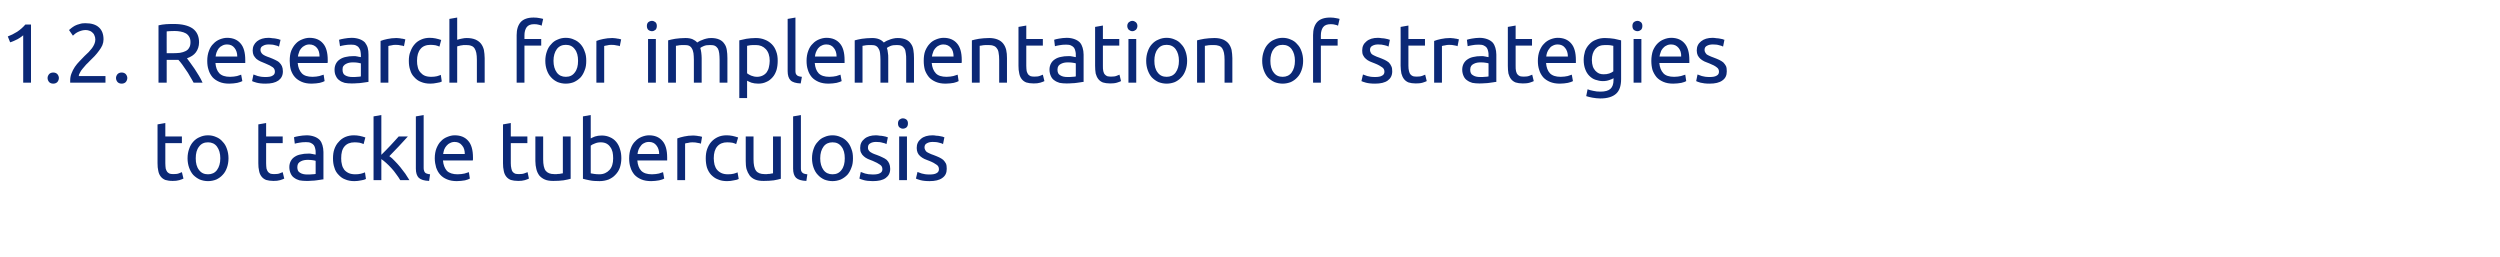 <?xml version="1.0" standalone="no"?><!DOCTYPE svg PUBLIC "-//W3C//DTD SVG 1.1//EN" "http://www.w3.org/Graphics/SVG/1.1/DTD/svg11.dtd"><svg xmlns="http://www.w3.org/2000/svg" version="1.1" width="1282.3px" height="132px" viewBox="0 -9 1282.3 132" style="top:-9px">  <desc>1 2 Research for implementation of strategies to tackle tuberculosis</desc>  <defs/>  <g id="Polygon60420">    <path d="M 84.8 61 L 93.3 61 L 93.3 64.4 L 84.8 64.4 C 84.8 64.4 84.79 74.68 84.8 74.7 C 84.8 75.8 84.9 76.7 85 77.5 C 85.2 78.2 85.5 78.8 85.8 79.2 C 86.2 79.6 86.6 79.9 87.1 80.1 C 87.6 80.2 88.2 80.3 88.9 80.3 C 90.1 80.3 91.1 80.2 91.8 79.9 C 92.5 79.6 93.1 79.4 93.3 79.3 C 93.3 79.3 94.1 82.6 94.1 82.6 C 93.7 82.8 93 83.1 92 83.4 C 91 83.7 89.9 83.8 88.6 83.8 C 87 83.8 85.8 83.6 84.8 83.3 C 83.8 82.9 83 82.3 82.4 81.5 C 81.8 80.7 81.4 79.8 81.2 78.7 C 80.9 77.5 80.8 76.2 80.8 74.7 C 80.79 74.72 80.8 54.8 80.8 54.8 L 84.8 54.1 L 84.8 61 Z M 117.2 72.2 C 117.2 74 116.9 75.6 116.4 77 C 115.9 78.4 115.2 79.7 114.2 80.7 C 113.3 81.7 112.2 82.5 110.9 83.1 C 109.6 83.6 108.2 83.9 106.7 83.9 C 105.2 83.9 103.8 83.6 102.5 83.1 C 101.2 82.5 100.1 81.7 99.1 80.7 C 98.2 79.7 97.5 78.4 97 77 C 96.5 75.6 96.2 74 96.2 72.2 C 96.2 70.4 96.5 68.8 97 67.4 C 97.5 65.9 98.2 64.7 99.1 63.7 C 100.1 62.6 101.2 61.8 102.5 61.3 C 103.8 60.7 105.2 60.4 106.7 60.4 C 108.2 60.4 109.6 60.7 110.9 61.3 C 112.2 61.8 113.3 62.6 114.2 63.7 C 115.2 64.7 115.9 65.9 116.4 67.4 C 116.9 68.8 117.2 70.4 117.2 72.2 Z M 113 72.2 C 113 69.7 112.4 67.7 111.3 66.2 C 110.2 64.7 108.6 64 106.7 64 C 104.7 64 103.2 64.7 102.1 66.2 C 100.9 67.7 100.4 69.7 100.4 72.2 C 100.4 74.7 100.9 76.7 102.1 78.2 C 103.2 79.7 104.7 80.4 106.7 80.4 C 108.6 80.4 110.2 79.7 111.3 78.2 C 112.4 76.7 113 74.7 113 72.2 Z M 136.5 61 L 145 61 L 145 64.4 L 136.5 64.4 C 136.5 64.4 136.49 74.68 136.5 74.7 C 136.5 75.8 136.6 76.7 136.7 77.5 C 136.9 78.2 137.2 78.8 137.5 79.2 C 137.9 79.6 138.3 79.9 138.8 80.1 C 139.3 80.2 139.9 80.3 140.6 80.3 C 141.8 80.3 142.8 80.2 143.5 79.9 C 144.3 79.6 144.8 79.4 145 79.3 C 145 79.3 145.8 82.6 145.8 82.6 C 145.4 82.8 144.7 83.1 143.7 83.4 C 142.7 83.7 141.6 83.8 140.3 83.8 C 138.8 83.8 137.5 83.6 136.5 83.3 C 135.5 82.9 134.7 82.3 134.1 81.5 C 133.5 80.7 133.1 79.8 132.9 78.7 C 132.6 77.5 132.5 76.2 132.5 74.7 C 132.49 74.72 132.5 54.8 132.5 54.8 L 136.5 54.1 L 136.5 61 Z M 157.6 80.5 C 158.6 80.5 159.4 80.5 160.1 80.4 C 160.9 80.4 161.5 80.3 161.9 80.2 C 161.9 80.2 161.9 73.5 161.9 73.5 C 161.7 73.4 161.2 73.3 160.6 73.2 C 159.9 73.1 159.1 73 158.2 73 C 157.6 73 157 73 156.3 73.1 C 155.6 73.2 155 73.4 154.4 73.7 C 153.9 73.9 153.4 74.3 153 74.8 C 152.7 75.3 152.5 75.9 152.5 76.7 C 152.5 78.1 152.9 79.1 153.9 79.6 C 154.8 80.2 156 80.5 157.6 80.5 Z M 157.3 60.4 C 158.9 60.4 160.2 60.7 161.3 61.1 C 162.4 61.5 163.3 62.1 164 62.8 C 164.7 63.6 165.1 64.5 165.4 65.5 C 165.7 66.6 165.9 67.7 165.9 69 C 165.9 69 165.9 83 165.9 83 C 165.5 83 165 83.1 164.4 83.2 C 163.8 83.3 163.1 83.4 162.3 83.5 C 161.6 83.6 160.7 83.7 159.8 83.7 C 158.9 83.8 158 83.8 157.1 83.8 C 155.9 83.8 154.7 83.7 153.6 83.5 C 152.6 83.2 151.7 82.8 150.9 82.2 C 150.1 81.7 149.5 80.9 149.1 80 C 148.7 79.1 148.4 78 148.4 76.7 C 148.4 75.5 148.7 74.4 149.2 73.5 C 149.7 72.6 150.4 71.9 151.2 71.4 C 152.1 70.8 153.1 70.4 154.3 70.2 C 155.4 69.9 156.6 69.8 157.9 69.8 C 158.3 69.8 158.7 69.8 159.1 69.8 C 159.5 69.9 159.9 69.9 160.3 70 C 160.7 70.1 161.1 70.2 161.3 70.2 C 161.6 70.3 161.8 70.3 161.9 70.3 C 161.9 70.3 161.9 69.2 161.9 69.2 C 161.9 68.6 161.9 67.9 161.7 67.3 C 161.6 66.6 161.3 66 161 65.5 C 160.6 65 160.1 64.6 159.4 64.3 C 158.8 64 157.9 63.9 156.9 63.9 C 155.6 63.9 154.4 64 153.5 64.2 C 152.5 64.4 151.7 64.5 151.2 64.7 C 151.2 64.7 150.8 61.4 150.8 61.4 C 151.3 61.2 152.1 61 153.3 60.8 C 154.6 60.6 155.9 60.4 157.3 60.4 Z M 181.7 83.9 C 179.9 83.9 178.4 83.6 177 83 C 175.6 82.5 174.5 81.6 173.6 80.6 C 172.6 79.6 171.9 78.4 171.5 76.9 C 171 75.5 170.8 74 170.8 72.2 C 170.8 70.5 171 68.9 171.5 67.5 C 172 66.1 172.7 64.8 173.7 63.8 C 174.6 62.7 175.7 61.9 177 61.3 C 178.4 60.7 179.9 60.4 181.5 60.4 C 182.5 60.4 183.5 60.5 184.5 60.7 C 185.5 60.9 186.5 61.2 187.4 61.5 C 187.4 61.5 186.5 64.9 186.5 64.9 C 185.9 64.6 185.2 64.4 184.4 64.2 C 183.6 64.1 182.8 64 181.9 64 C 179.6 64 177.9 64.7 176.7 66.1 C 175.5 67.5 175 69.5 175 72.2 C 175 73.4 175.1 74.5 175.4 75.5 C 175.6 76.5 176.1 77.4 176.6 78.1 C 177.2 78.8 178 79.4 178.9 79.8 C 179.8 80.2 180.9 80.4 182.3 80.4 C 183.3 80.4 184.3 80.3 185.1 80.1 C 186 79.9 186.7 79.6 187.2 79.4 C 187.2 79.4 187.7 82.8 187.7 82.8 C 187.5 82.9 187.2 83 186.7 83.2 C 186.3 83.3 185.8 83.4 185.3 83.5 C 184.7 83.6 184.1 83.7 183.5 83.8 C 182.9 83.8 182.3 83.9 181.7 83.9 Z M 199.7 71.1 C 200.6 71.7 201.5 72.5 202.4 73.5 C 203.4 74.5 204.3 75.5 205.3 76.7 C 206.2 77.8 207.1 79 207.9 80.1 C 208.7 81.3 209.4 82.4 210 83.4 C 210 83.4 205.3 83.4 205.3 83.4 C 204.7 82.4 204 81.3 203.2 80.3 C 202.5 79.2 201.6 78.2 200.8 77.3 C 199.9 76.3 199 75.4 198.1 74.6 C 197.3 73.8 196.4 73.2 195.6 72.6 C 195.61 72.62 195.6 83.4 195.6 83.4 L 191.6 83.4 L 191.6 50.7 L 195.6 50 C 195.6 50 195.61 70.38 195.6 70.4 C 196.3 69.7 197.1 68.9 197.9 68.1 C 198.7 67.3 199.5 66.4 200.3 65.6 C 201.1 64.7 201.9 63.9 202.6 63.1 C 203.3 62.3 204 61.6 204.5 61 C 204.5 61 209.2 61 209.2 61 C 208.5 61.7 207.8 62.5 207 63.4 C 206.2 64.2 205.4 65.1 204.6 66 C 203.8 66.8 202.9 67.7 202.1 68.6 C 201.2 69.5 200.4 70.3 199.7 71.1 Z M 220.1 83.8 C 217.6 83.7 215.9 83.2 214.8 82.2 C 213.8 81.2 213.3 79.6 213.3 77.5 C 213.29 77.52 213.3 50.7 213.3 50.7 L 217.3 50 C 217.3 50 217.29 76.87 217.3 76.9 C 217.3 77.5 217.3 78.1 217.5 78.5 C 217.6 78.9 217.8 79.3 218 79.5 C 218.3 79.8 218.6 80 219.1 80.1 C 219.5 80.2 220 80.4 220.6 80.4 C 220.6 80.4 220.1 83.8 220.1 83.8 Z M 223 72.2 C 223 70.3 223.3 68.5 223.9 67 C 224.5 65.6 225.2 64.3 226.2 63.4 C 227.1 62.4 228.2 61.7 229.5 61.2 C 230.7 60.7 232 60.4 233.2 60.4 C 236.3 60.4 238.6 61.4 240.2 63.3 C 241.8 65.1 242.6 68 242.6 71.8 C 242.6 72 242.6 72.2 242.6 72.5 C 242.6 72.8 242.6 73 242.5 73.3 C 242.5 73.3 227.2 73.3 227.2 73.3 C 227.4 75.6 228.1 77.3 229.2 78.6 C 230.4 79.8 232.3 80.4 234.7 80.4 C 236.1 80.4 237.3 80.2 238.3 80 C 239.3 79.7 240 79.5 240.5 79.3 C 240.5 79.3 241 82.6 241 82.6 C 240.5 82.9 239.7 83.2 238.5 83.5 C 237.2 83.7 235.9 83.9 234.3 83.9 C 232.4 83.9 230.7 83.6 229.3 83 C 227.8 82.4 226.7 81.6 225.8 80.6 C 224.8 79.5 224.2 78.3 223.7 76.9 C 223.3 75.5 223 73.9 223 72.2 Z M 238.4 70 C 238.4 68.2 238 66.7 237 65.6 C 236.1 64.4 234.8 63.8 233.2 63.8 C 232.3 63.8 231.5 64 230.8 64.4 C 230.1 64.7 229.5 65.2 229 65.8 C 228.5 66.4 228.1 67 227.8 67.8 C 227.6 68.5 227.4 69.3 227.3 70 C 227.3 70 238.4 70 238.4 70 Z M 262 61 L 270.5 61 L 270.5 64.4 L 262 64.4 C 262 64.4 262.01 74.68 262 74.7 C 262 75.8 262.1 76.7 262.3 77.5 C 262.4 78.2 262.7 78.8 263 79.2 C 263.4 79.6 263.8 79.9 264.3 80.1 C 264.8 80.2 265.4 80.3 266.1 80.3 C 267.3 80.3 268.3 80.2 269 79.9 C 269.8 79.6 270.3 79.4 270.6 79.3 C 270.6 79.3 271.3 82.6 271.3 82.6 C 270.9 82.8 270.2 83.1 269.2 83.4 C 268.2 83.7 267.1 83.8 265.8 83.8 C 264.3 83.8 263 83.6 262 83.3 C 261 82.9 260.2 82.3 259.6 81.5 C 259 80.7 258.6 79.8 258.4 78.7 C 258.1 77.5 258 76.2 258 74.7 C 258.01 74.72 258 54.8 258 54.8 L 262 54.1 L 262 61 Z M 292.7 82.7 C 291.8 83 290.5 83.2 289 83.5 C 287.5 83.7 285.8 83.8 283.8 83.8 C 282.1 83.8 280.6 83.6 279.5 83.1 C 278.3 82.6 277.4 81.9 276.6 81 C 275.9 80 275.4 79 275.1 77.7 C 274.8 76.5 274.6 75.1 274.6 73.6 C 274.61 73.56 274.6 61 274.6 61 L 278.6 61 C 278.6 61 278.61 72.7 278.6 72.7 C 278.6 75.4 279 77.4 279.9 78.6 C 280.8 79.7 282.2 80.3 284.2 80.3 C 284.7 80.3 285.1 80.3 285.6 80.3 C 286 80.2 286.5 80.2 286.9 80.2 C 287.3 80.1 287.6 80.1 288 80 C 288.3 80 288.5 79.9 288.7 79.9 C 288.67 79.88 288.7 61 288.7 61 L 292.7 61 C 292.7 61 292.67 82.72 292.7 82.7 Z M 303 62 C 303.5 61.7 304.2 61.4 305.2 61 C 306.2 60.7 307.3 60.5 308.6 60.5 C 310.2 60.5 311.6 60.8 312.9 61.4 C 314.1 61.9 315.2 62.7 316.1 63.8 C 316.9 64.8 317.6 66 318 67.5 C 318.5 68.9 318.7 70.5 318.7 72.2 C 318.7 74 318.4 75.6 317.9 77.1 C 317.4 78.5 316.6 79.7 315.6 80.7 C 314.7 81.7 313.5 82.5 312.1 83.1 C 310.7 83.6 309.2 83.9 307.5 83.9 C 305.6 83.9 303.9 83.8 302.5 83.5 C 301.1 83.2 299.9 83 299 82.7 C 298.99 82.72 299 50.7 299 50.7 L 303 50 C 303 50 302.98 62 303 62 Z M 303 79.9 C 303.4 80 304 80.1 304.7 80.2 C 305.4 80.3 306.3 80.4 307.4 80.4 C 309.6 80.4 311.3 79.6 312.6 78.2 C 313.9 76.8 314.5 74.8 314.5 72.2 C 314.5 71 314.4 70 314.2 69 C 313.9 68 313.6 67.1 313 66.4 C 312.5 65.6 311.9 65.1 311 64.6 C 310.2 64.2 309.2 64 308.1 64 C 307 64 306 64.2 305.1 64.6 C 304.2 64.9 303.5 65.3 303 65.7 C 303 65.7 303 79.9 303 79.9 Z M 322.7 72.2 C 322.7 70.3 323 68.5 323.6 67 C 324.1 65.6 324.9 64.3 325.9 63.4 C 326.8 62.4 327.9 61.7 329.1 61.2 C 330.4 60.7 331.6 60.4 332.9 60.4 C 335.9 60.4 338.2 61.4 339.8 63.3 C 341.4 65.1 342.2 68 342.2 71.8 C 342.2 72 342.2 72.2 342.2 72.5 C 342.2 72.8 342.2 73 342.2 73.3 C 342.2 73.3 326.9 73.3 326.9 73.3 C 327.1 75.6 327.7 77.3 328.9 78.6 C 330.1 79.8 331.9 80.4 334.4 80.4 C 335.8 80.4 337 80.2 338 80 C 338.9 79.7 339.6 79.5 340.1 79.3 C 340.1 79.3 340.7 82.6 340.7 82.6 C 340.2 82.9 339.4 83.2 338.1 83.5 C 336.9 83.7 335.5 83.9 334 83.9 C 332 83.9 330.3 83.6 328.9 83 C 327.5 82.4 326.3 81.6 325.4 80.6 C 324.5 79.5 323.8 78.3 323.4 76.9 C 322.9 75.5 322.7 73.9 322.7 72.2 Z M 338.1 70 C 338.1 68.2 337.6 66.7 336.7 65.6 C 335.8 64.4 334.5 63.8 332.9 63.8 C 331.9 63.8 331.1 64 330.4 64.4 C 329.7 64.7 329.1 65.2 328.7 65.8 C 328.2 66.4 327.8 67 327.5 67.8 C 327.2 68.5 327.1 69.3 327 70 C 327 70 338.1 70 338.1 70 Z M 355.7 60.5 C 356 60.5 356.4 60.6 356.9 60.6 C 357.3 60.6 357.7 60.7 358.2 60.8 C 358.6 60.8 359 60.9 359.4 61 C 359.7 61.1 360 61.1 360.1 61.2 C 360.1 61.2 359.5 64.7 359.5 64.7 C 359.1 64.5 358.6 64.4 357.9 64.3 C 357.2 64.1 356.2 64 355.1 64 C 354.3 64 353.6 64.1 352.9 64.3 C 352.1 64.4 351.6 64.5 351.4 64.6 C 351.42 64.58 351.4 83.4 351.4 83.4 L 347.4 83.4 C 347.4 83.4 347.42 61.95 347.4 62 C 348.4 61.6 349.5 61.3 350.9 61 C 352.3 60.7 353.9 60.5 355.7 60.5 Z M 372.9 83.9 C 371.1 83.9 369.5 83.6 368.2 83 C 366.8 82.5 365.7 81.6 364.7 80.6 C 363.8 79.6 363.1 78.4 362.6 76.9 C 362.2 75.5 362 74 362 72.2 C 362 70.5 362.2 68.9 362.7 67.5 C 363.2 66.1 363.9 64.8 364.8 63.8 C 365.8 62.7 366.9 61.9 368.2 61.3 C 369.5 60.7 371 60.4 372.7 60.4 C 373.7 60.4 374.7 60.5 375.7 60.7 C 376.7 60.9 377.6 61.2 378.6 61.5 C 378.6 61.5 377.6 64.9 377.6 64.9 C 377 64.6 376.4 64.4 375.6 64.2 C 374.8 64.1 373.9 64 373 64 C 370.8 64 369.1 64.7 367.9 66.1 C 366.7 67.5 366.1 69.5 366.1 72.2 C 366.1 73.4 366.3 74.5 366.5 75.5 C 366.8 76.5 367.2 77.4 367.8 78.1 C 368.4 78.8 369.2 79.4 370.1 79.8 C 371 80.2 372.1 80.4 373.4 80.4 C 374.5 80.4 375.5 80.3 376.3 80.1 C 377.2 79.9 377.8 79.6 378.3 79.4 C 378.3 79.4 378.9 82.8 378.9 82.8 C 378.7 82.9 378.3 83 377.9 83.2 C 377.5 83.3 377 83.4 376.4 83.5 C 375.9 83.6 375.3 83.7 374.7 83.8 C 374.1 83.8 373.5 83.9 372.9 83.9 Z M 400.5 82.7 C 399.6 83 398.4 83.2 396.9 83.5 C 395.4 83.7 393.6 83.8 391.7 83.8 C 389.9 83.8 388.5 83.6 387.3 83.1 C 386.1 82.6 385.2 81.9 384.5 81 C 383.8 80 383.3 79 382.9 77.7 C 382.6 76.5 382.5 75.1 382.5 73.6 C 382.46 73.56 382.5 61 382.5 61 L 386.5 61 C 386.5 61 386.46 72.7 386.5 72.7 C 386.5 75.4 386.9 77.4 387.8 78.6 C 388.6 79.7 390.1 80.3 392.1 80.3 C 392.5 80.3 393 80.3 393.4 80.3 C 393.9 80.2 394.3 80.2 394.7 80.2 C 395.1 80.1 395.5 80.1 395.8 80 C 396.1 80 396.4 79.9 396.5 79.9 C 396.52 79.88 396.5 61 396.5 61 L 400.5 61 C 400.5 61 400.52 82.72 400.5 82.7 Z M 413.6 83.8 C 411.1 83.7 409.4 83.2 408.3 82.2 C 407.3 81.2 406.8 79.6 406.8 77.5 C 406.77 77.52 406.8 50.7 406.8 50.7 L 410.8 50 C 410.8 50 410.77 76.87 410.8 76.9 C 410.8 77.5 410.8 78.1 410.9 78.5 C 411.1 78.9 411.2 79.3 411.5 79.5 C 411.8 79.8 412.1 80 412.5 80.1 C 413 80.2 413.5 80.4 414.1 80.4 C 414.1 80.4 413.6 83.8 413.6 83.8 Z M 437.5 72.2 C 437.5 74 437.3 75.6 436.7 77 C 436.2 78.4 435.5 79.7 434.6 80.7 C 433.6 81.7 432.5 82.5 431.2 83.1 C 429.9 83.6 428.5 83.9 427 83.9 C 425.5 83.9 424.1 83.6 422.8 83.1 C 421.5 82.5 420.4 81.7 419.5 80.7 C 418.5 79.7 417.8 78.4 417.3 77 C 416.8 75.6 416.5 74 416.5 72.2 C 416.5 70.4 416.8 68.8 417.3 67.4 C 417.8 65.9 418.5 64.7 419.5 63.7 C 420.4 62.6 421.5 61.8 422.8 61.3 C 424.1 60.7 425.5 60.4 427 60.4 C 428.5 60.4 429.9 60.7 431.2 61.3 C 432.5 61.8 433.6 62.6 434.6 63.7 C 435.5 64.7 436.2 65.9 436.7 67.4 C 437.3 68.8 437.5 70.4 437.5 72.2 Z M 433.3 72.2 C 433.3 69.7 432.8 67.7 431.6 66.2 C 430.5 64.7 429 64 427 64 C 425.1 64 423.5 64.7 422.4 66.2 C 421.3 67.7 420.7 69.7 420.7 72.2 C 420.7 74.7 421.3 76.7 422.4 78.2 C 423.5 79.7 425.1 80.4 427 80.4 C 429 80.4 430.5 79.7 431.6 78.2 C 432.8 76.7 433.3 74.7 433.3 72.2 Z M 447.7 80.5 C 449.4 80.5 450.6 80.3 451.4 79.8 C 452.2 79.4 452.6 78.7 452.6 77.8 C 452.6 76.8 452.2 76 451.4 75.5 C 450.6 74.9 449.3 74.2 447.6 73.5 C 446.7 73.2 445.9 72.8 445.1 72.5 C 444.3 72.1 443.6 71.7 443.1 71.2 C 442.5 70.7 442 70.1 441.7 69.4 C 441.3 68.7 441.2 67.9 441.2 66.9 C 441.2 64.9 441.9 63.4 443.4 62.2 C 444.8 61 446.8 60.4 449.3 60.4 C 450 60.4 450.6 60.5 451.2 60.6 C 451.9 60.6 452.4 60.7 453 60.8 C 453.5 60.9 454 61 454.4 61.1 C 454.8 61.3 455.2 61.4 455.4 61.4 C 455.4 61.4 454.7 64.9 454.7 64.9 C 454.2 64.6 453.6 64.4 452.6 64.2 C 451.7 63.9 450.6 63.8 449.3 63.8 C 448.2 63.8 447.2 64 446.4 64.5 C 445.6 64.9 445.2 65.6 445.2 66.6 C 445.2 67 445.2 67.5 445.4 67.8 C 445.6 68.2 445.9 68.6 446.3 68.9 C 446.7 69.2 447.2 69.4 447.7 69.7 C 448.3 70 449 70.2 449.8 70.5 C 450.9 70.9 451.8 71.3 452.6 71.7 C 453.5 72.1 454.2 72.5 454.8 73 C 455.4 73.6 455.8 74.2 456.1 74.9 C 456.4 75.6 456.6 76.5 456.6 77.6 C 456.6 79.7 455.8 81.2 454.3 82.3 C 452.8 83.4 450.6 83.9 447.7 83.9 C 445.8 83.9 444.2 83.7 443.1 83.4 C 442 83.1 441.2 82.8 440.8 82.6 C 440.8 82.6 441.5 79.2 441.5 79.2 C 442 79.4 442.7 79.6 443.7 80 C 444.7 80.3 446.1 80.5 447.7 80.5 Z M 465.2 83.4 L 461.2 83.4 L 461.2 61 L 465.2 61 L 465.2 83.4 Z M 463.1 57 C 462.4 57 461.8 56.7 461.3 56.3 C 460.8 55.8 460.6 55.1 460.6 54.3 C 460.6 53.5 460.8 52.9 461.3 52.4 C 461.8 52 462.4 51.7 463.1 51.7 C 463.9 51.7 464.5 52 465 52.4 C 465.5 52.9 465.7 53.5 465.7 54.3 C 465.7 55.1 465.5 55.8 465 56.3 C 464.5 56.7 463.9 57 463.1 57 Z M 476.8 80.5 C 478.4 80.5 479.6 80.3 480.4 79.8 C 481.2 79.4 481.6 78.7 481.6 77.8 C 481.6 76.8 481.2 76 480.4 75.5 C 479.6 74.9 478.4 74.2 476.6 73.5 C 475.7 73.2 474.9 72.8 474.1 72.5 C 473.3 72.1 472.7 71.7 472.1 71.2 C 471.5 70.7 471 70.1 470.7 69.4 C 470.4 68.7 470.2 67.9 470.2 66.9 C 470.2 64.9 470.9 63.4 472.4 62.2 C 473.8 61 475.8 60.4 478.4 60.4 C 479 60.4 479.6 60.5 480.2 60.6 C 480.9 60.6 481.5 60.7 482 60.8 C 482.6 60.9 483 61 483.5 61.1 C 483.9 61.3 484.2 61.4 484.4 61.4 C 484.4 61.4 483.7 64.9 483.7 64.9 C 483.3 64.6 482.6 64.4 481.7 64.2 C 480.8 63.9 479.6 63.8 478.4 63.8 C 477.2 63.8 476.3 64 475.4 64.5 C 474.6 64.9 474.2 65.6 474.2 66.6 C 474.2 67 474.3 67.5 474.5 67.8 C 474.7 68.2 474.9 68.6 475.3 68.9 C 475.7 69.2 476.2 69.4 476.8 69.7 C 477.3 70 478 70.2 478.8 70.5 C 479.9 70.9 480.8 71.3 481.7 71.7 C 482.5 72.1 483.2 72.5 483.8 73 C 484.4 73.6 484.8 74.2 485.2 74.9 C 485.5 75.6 485.6 76.5 485.6 77.6 C 485.6 79.7 484.9 81.2 483.3 82.3 C 481.8 83.4 479.6 83.9 476.8 83.9 C 474.8 83.9 473.2 83.7 472.1 83.4 C 471 83.1 470.2 82.8 469.8 82.6 C 469.8 82.6 470.6 79.2 470.6 79.2 C 471 79.4 471.8 79.6 472.8 80 C 473.8 80.3 475.1 80.5 476.8 80.5 Z " stroke="none" fill="#0b2876"/>  </g>  <g id="Polygon60419">    <path d="M 4 9.7 C 5.6 9.1 7.2 8.3 8.8 7.3 C 10.3 6.3 11.7 5.1 13 3.6 C 13.03 3.57 15.9 3.6 15.9 3.6 L 15.9 33.4 L 11.9 33.4 C 11.9 33.4 11.87 9.12 11.9 9.1 C 11.5 9.4 11.1 9.8 10.6 10.1 C 10.1 10.4 9.6 10.8 9 11.1 C 8.4 11.4 7.8 11.7 7.1 12 C 6.5 12.3 5.8 12.5 5.2 12.7 C 5.2 12.7 4 9.7 4 9.7 Z M 30.2 31 C 30.2 31.8 29.9 32.5 29.4 33.1 C 28.9 33.6 28.2 33.9 27.3 33.9 C 26.4 33.9 25.7 33.6 25.2 33.1 C 24.7 32.5 24.4 31.8 24.4 31 C 24.4 30.3 24.7 29.6 25.2 29 C 25.7 28.5 26.4 28.2 27.3 28.2 C 28.2 28.2 28.9 28.5 29.4 29 C 29.9 29.6 30.2 30.3 30.2 31 Z M 53.1 11.2 C 53.1 12.2 52.9 13.2 52.5 14.2 C 52.1 15.1 51.5 16.1 50.8 17 C 50.1 17.9 49.4 18.9 48.5 19.8 C 47.6 20.7 46.8 21.5 45.9 22.4 C 45.4 22.9 44.9 23.5 44.2 24.1 C 43.6 24.8 43 25.5 42.4 26.2 C 41.8 26.9 41.3 27.6 41 28.3 C 40.6 28.9 40.4 29.5 40.4 30 C 40.38 29.97 54.1 30 54.1 30 L 54.1 33.4 C 54.1 33.4 36.04 33.37 36 33.4 C 36 33.2 36 33 36 32.9 C 36 32.7 36 32.5 36 32.4 C 36 31 36.2 29.8 36.7 28.6 C 37.1 27.5 37.7 26.4 38.4 25.3 C 39.1 24.3 39.9 23.3 40.8 22.4 C 41.7 21.5 42.6 20.6 43.4 19.7 C 44.1 19 44.8 18.4 45.5 17.7 C 46.1 17 46.7 16.3 47.2 15.7 C 47.7 15 48.1 14.3 48.4 13.6 C 48.7 12.9 48.9 12.1 48.9 11.3 C 48.9 10.4 48.7 9.7 48.4 9.1 C 48.2 8.5 47.8 8 47.3 7.6 C 46.9 7.2 46.4 6.9 45.7 6.7 C 45.1 6.5 44.5 6.4 43.8 6.4 C 42.9 6.4 42.2 6.6 41.5 6.8 C 40.8 7 40.2 7.3 39.6 7.6 C 39.1 7.9 38.6 8.2 38.3 8.5 C 37.9 8.9 37.6 9.1 37.4 9.3 C 37.4 9.3 35.4 6.4 35.4 6.4 C 35.7 6.2 36.1 5.8 36.6 5.4 C 37.1 5 37.7 4.6 38.4 4.2 C 39.2 3.8 40 3.5 40.9 3.3 C 41.7 3 42.7 2.9 43.7 2.9 C 46.9 2.9 49.2 3.6 50.8 5.1 C 52.3 6.5 53.1 8.5 53.1 11.2 Z M 65.3 31 C 65.3 31.8 65 32.5 64.5 33.1 C 64 33.6 63.3 33.9 62.4 33.9 C 61.5 33.9 60.8 33.6 60.3 33.1 C 59.8 32.5 59.5 31.8 59.5 31 C 59.5 30.3 59.8 29.6 60.3 29 C 60.8 28.5 61.5 28.2 62.4 28.2 C 63.3 28.2 64 28.5 64.5 29 C 65 29.6 65.3 30.3 65.3 31 Z M 95.9 20.9 C 96.3 21.5 96.9 22.2 97.6 23.2 C 98.3 24.1 99 25.1 99.8 26.3 C 100.5 27.4 101.3 28.6 102 29.8 C 102.7 31 103.4 32.2 103.9 33.4 C 103.9 33.4 99.3 33.4 99.3 33.4 C 98.7 32.3 98.1 31.2 97.4 30.1 C 96.8 28.9 96.1 27.9 95.4 26.9 C 94.7 25.8 94 24.9 93.4 24 C 92.7 23.1 92.1 22.3 91.5 21.7 C 91.2 21.7 90.8 21.7 90.4 21.7 C 90 21.7 89.6 21.7 89.2 21.7 C 89.21 21.71 85.5 21.7 85.5 21.7 L 85.5 33.4 L 81.3 33.4 C 81.3 33.4 81.3 4 81.3 4 C 82.5 3.7 83.8 3.5 85.2 3.4 C 86.7 3.3 88 3.3 89.2 3.3 C 93.4 3.3 96.6 4.1 98.8 5.6 C 101 7.2 102.1 9.6 102.1 12.7 C 102.1 14.7 101.5 16.4 100.5 17.8 C 99.5 19.2 97.9 20.2 95.9 20.9 Z M 89.6 6.9 C 87.8 6.9 86.4 7 85.5 7.1 C 85.47 7.05 85.5 18.3 85.5 18.3 C 85.5 18.3 88.44 18.27 88.4 18.3 C 89.9 18.3 91.2 18.2 92.3 18.1 C 93.5 17.9 94.4 17.6 95.2 17.2 C 96 16.8 96.6 16.3 97 15.5 C 97.5 14.8 97.7 13.8 97.7 12.6 C 97.7 11.5 97.5 10.6 97 9.8 C 96.6 9.1 96 8.5 95.3 8.1 C 94.6 7.7 93.7 7.4 92.7 7.2 C 91.7 7 90.7 6.9 89.6 6.9 Z M 106.3 22.2 C 106.3 20.3 106.6 18.5 107.2 17 C 107.7 15.6 108.5 14.3 109.5 13.4 C 110.4 12.4 111.5 11.7 112.7 11.2 C 114 10.7 115.2 10.4 116.5 10.4 C 119.5 10.4 121.8 11.4 123.4 13.3 C 125 15.1 125.8 18 125.8 21.8 C 125.8 22 125.8 22.2 125.8 22.5 C 125.8 22.8 125.8 23 125.8 23.3 C 125.8 23.3 110.5 23.3 110.5 23.3 C 110.7 25.6 111.3 27.3 112.5 28.6 C 113.7 29.8 115.5 30.4 118 30.4 C 119.4 30.4 120.6 30.2 121.6 30 C 122.5 29.7 123.2 29.5 123.7 29.3 C 123.7 29.3 124.3 32.6 124.3 32.6 C 123.8 32.9 122.9 33.2 121.7 33.5 C 120.5 33.7 119.1 33.9 117.6 33.9 C 115.6 33.9 113.9 33.6 112.5 33 C 111.1 32.4 109.9 31.6 109 30.6 C 108.1 29.5 107.4 28.3 107 26.9 C 106.5 25.5 106.3 23.9 106.3 22.2 Z M 121.7 20 C 121.7 18.2 121.2 16.7 120.3 15.6 C 119.4 14.4 118.1 13.8 116.5 13.8 C 115.5 13.8 114.7 14 114 14.4 C 113.3 14.7 112.7 15.2 112.2 15.8 C 111.8 16.4 111.4 17 111.1 17.8 C 110.8 18.5 110.7 19.3 110.6 20 C 110.6 20 121.7 20 121.7 20 Z M 136.2 30.5 C 137.8 30.5 139.1 30.3 139.8 29.8 C 140.6 29.4 141 28.7 141 27.8 C 141 26.8 140.6 26 139.9 25.5 C 139.1 24.9 137.8 24.2 136 23.5 C 135.2 23.2 134.4 22.8 133.6 22.5 C 132.8 22.1 132.1 21.7 131.5 21.2 C 131 20.7 130.5 20.1 130.1 19.4 C 129.8 18.7 129.6 17.9 129.6 16.9 C 129.6 14.9 130.4 13.4 131.8 12.2 C 133.3 11 135.3 10.4 137.8 10.4 C 138.4 10.4 139.1 10.5 139.7 10.6 C 140.3 10.6 140.9 10.7 141.5 10.8 C 142 10.9 142.5 11 142.9 11.1 C 143.3 11.3 143.6 11.4 143.9 11.4 C 143.9 11.4 143.1 14.9 143.1 14.9 C 142.7 14.6 142 14.4 141.1 14.2 C 140.2 13.9 139.1 13.8 137.8 13.8 C 136.7 13.8 135.7 14 134.9 14.5 C 134 14.9 133.6 15.6 133.6 16.6 C 133.6 17 133.7 17.5 133.9 17.8 C 134.1 18.2 134.4 18.6 134.8 18.9 C 135.2 19.2 135.6 19.4 136.2 19.7 C 136.8 20 137.5 20.2 138.3 20.5 C 139.3 20.9 140.3 21.3 141.1 21.7 C 141.9 22.1 142.7 22.5 143.2 23 C 143.8 23.6 144.3 24.2 144.6 24.9 C 144.9 25.6 145.1 26.5 145.1 27.6 C 145.1 29.7 144.3 31.2 142.8 32.3 C 141.2 33.4 139.1 33.9 136.2 33.9 C 134.2 33.9 132.7 33.7 131.6 33.4 C 130.5 33.1 129.7 32.8 129.3 32.6 C 129.3 32.6 130 29.2 130 29.2 C 130.5 29.4 131.2 29.6 132.2 30 C 133.2 30.3 134.5 30.5 136.2 30.5 Z M 148.6 22.2 C 148.6 20.3 148.8 18.5 149.4 17 C 150 15.6 150.8 14.3 151.7 13.4 C 152.6 12.4 153.7 11.7 155 11.2 C 156.2 10.7 157.5 10.4 158.7 10.4 C 161.8 10.4 164.1 11.4 165.7 13.3 C 167.3 15.1 168.1 18 168.1 21.8 C 168.1 22 168.1 22.2 168.1 22.5 C 168.1 22.8 168.1 23 168 23.3 C 168 23.3 152.7 23.3 152.7 23.3 C 152.9 25.6 153.6 27.3 154.8 28.6 C 155.9 29.8 157.8 30.4 160.3 30.4 C 161.7 30.4 162.8 30.2 163.8 30 C 164.8 29.7 165.5 29.5 166 29.3 C 166 29.3 166.5 32.6 166.5 32.6 C 166 32.9 165.2 33.2 164 33.5 C 162.8 33.7 161.4 33.9 159.8 33.9 C 157.9 33.9 156.2 33.6 154.8 33 C 153.4 32.4 152.2 31.6 151.3 30.6 C 150.3 29.5 149.7 28.3 149.2 26.9 C 148.8 25.5 148.6 23.9 148.6 22.2 Z M 163.9 20 C 163.9 18.2 163.5 16.7 162.6 15.6 C 161.6 14.4 160.3 13.8 158.7 13.8 C 157.8 13.8 157 14 156.3 14.4 C 155.6 14.7 155 15.2 154.5 15.8 C 154 16.4 153.6 17 153.4 17.8 C 153.1 18.5 152.9 19.3 152.8 20 C 152.8 20 163.9 20 163.9 20 Z M 180.8 30.5 C 181.7 30.5 182.6 30.5 183.3 30.4 C 184 30.4 184.6 30.3 185.1 30.2 C 185.1 30.2 185.1 23.5 185.1 23.5 C 184.8 23.4 184.4 23.3 183.7 23.2 C 183.1 23.1 182.3 23 181.4 23 C 180.8 23 180.1 23 179.5 23.1 C 178.8 23.2 178.2 23.4 177.6 23.7 C 177.1 23.9 176.6 24.3 176.2 24.8 C 175.8 25.3 175.7 25.9 175.7 26.7 C 175.7 28.1 176.1 29.1 177 29.6 C 178 30.2 179.2 30.5 180.8 30.5 Z M 180.4 10.4 C 182 10.4 183.4 10.7 184.5 11.1 C 185.6 11.5 186.5 12.1 187.2 12.8 C 187.8 13.6 188.3 14.5 188.6 15.5 C 188.9 16.6 189 17.7 189 19 C 189 19 189 33 189 33 C 188.7 33 188.2 33.1 187.6 33.2 C 187 33.3 186.3 33.4 185.5 33.5 C 184.7 33.6 183.9 33.7 183 33.7 C 182.1 33.8 181.2 33.8 180.3 33.8 C 179 33.8 177.9 33.7 176.8 33.5 C 175.8 33.2 174.8 32.8 174.1 32.2 C 173.3 31.7 172.7 30.9 172.3 30 C 171.8 29.1 171.6 28 171.6 26.7 C 171.6 25.5 171.9 24.4 172.4 23.5 C 172.9 22.6 173.6 21.9 174.4 21.4 C 175.3 20.8 176.3 20.4 177.4 20.2 C 178.6 19.9 179.8 19.8 181 19.8 C 181.4 19.8 181.9 19.8 182.3 19.8 C 182.7 19.9 183.1 19.9 183.5 20 C 183.9 20.1 184.2 20.2 184.5 20.2 C 184.8 20.3 185 20.3 185.1 20.3 C 185.1 20.3 185.1 19.2 185.1 19.2 C 185.1 18.6 185 17.9 184.9 17.3 C 184.8 16.6 184.5 16 184.1 15.5 C 183.8 15 183.3 14.6 182.6 14.3 C 182 14 181.1 13.9 180.1 13.9 C 178.8 13.9 177.6 14 176.6 14.2 C 175.6 14.4 174.9 14.5 174.4 14.7 C 174.4 14.7 173.9 11.4 173.9 11.4 C 174.5 11.2 175.3 11 176.5 10.8 C 177.7 10.6 179 10.4 180.4 10.4 Z M 203.4 10.5 C 203.8 10.5 204.2 10.6 204.6 10.6 C 205 10.6 205.5 10.7 205.9 10.8 C 206.3 10.8 206.7 10.9 207.1 11 C 207.5 11.1 207.7 11.1 207.9 11.2 C 207.9 11.2 207.2 14.7 207.2 14.7 C 206.9 14.5 206.4 14.4 205.6 14.3 C 204.9 14.1 204 14 202.8 14 C 202.1 14 201.3 14.1 200.6 14.3 C 199.9 14.4 199.4 14.5 199.2 14.6 C 199.16 14.58 199.2 33.4 199.2 33.4 L 195.2 33.4 C 195.2 33.4 195.16 11.95 195.2 12 C 196.1 11.6 197.3 11.3 198.7 11 C 200.1 10.7 201.7 10.5 203.4 10.5 Z M 220.7 33.9 C 218.9 33.9 217.3 33.6 215.9 33 C 214.5 32.5 213.4 31.6 212.5 30.6 C 211.5 29.6 210.8 28.4 210.4 26.9 C 209.9 25.5 209.7 24 209.7 22.2 C 209.7 20.5 209.9 18.9 210.5 17.5 C 211 16.1 211.7 14.8 212.6 13.8 C 213.5 12.7 214.6 11.9 216 11.3 C 217.3 10.7 218.8 10.4 220.4 10.4 C 221.4 10.4 222.4 10.5 223.4 10.7 C 224.4 10.9 225.4 11.2 226.3 11.5 C 226.3 11.5 225.4 14.9 225.4 14.9 C 224.8 14.6 224.1 14.4 223.3 14.2 C 222.5 14.1 221.7 14 220.8 14 C 218.6 14 216.8 14.7 215.7 16.1 C 214.5 17.5 213.9 19.5 213.9 22.2 C 213.9 23.4 214 24.5 214.3 25.5 C 214.5 26.5 215 27.4 215.6 28.1 C 216.2 28.8 216.9 29.4 217.8 29.8 C 218.7 30.2 219.9 30.4 221.2 30.4 C 222.2 30.4 223.2 30.3 224.1 30.1 C 224.9 29.9 225.6 29.6 226.1 29.4 C 226.1 29.4 226.6 32.8 226.6 32.8 C 226.4 32.9 226.1 33 225.7 33.2 C 225.2 33.3 224.7 33.4 224.2 33.5 C 223.6 33.6 223.1 33.7 222.4 33.8 C 221.8 33.8 221.2 33.9 220.7 33.9 Z M 230.5 33.4 L 230.5 0.7 L 234.5 0 C 234.5 0 234.53 11.44 234.5 11.4 C 235.3 11.2 236.1 10.9 236.9 10.8 C 237.8 10.6 238.6 10.5 239.4 10.5 C 241.2 10.5 242.7 10.8 243.9 11.3 C 245 11.8 246 12.5 246.7 13.4 C 247.4 14.3 247.9 15.4 248.2 16.6 C 248.4 17.9 248.6 19.3 248.6 20.8 C 248.59 20.81 248.6 33.4 248.6 33.4 L 244.6 33.4 C 244.6 33.4 244.59 21.67 244.6 21.7 C 244.6 20.3 244.5 19.1 244.3 18.1 C 244.1 17.2 243.8 16.4 243.4 15.8 C 243 15.2 242.4 14.7 241.7 14.5 C 241 14.2 240.1 14.1 239 14.1 C 238.6 14.1 238.1 14.1 237.7 14.1 C 237.2 14.2 236.8 14.3 236.4 14.3 C 235.9 14.4 235.6 14.5 235.2 14.6 C 234.9 14.7 234.7 14.7 234.5 14.8 C 234.53 14.79 234.5 33.4 234.5 33.4 L 230.5 33.4 Z M 273.7 0 C 274.9 0 275.9 0.1 276.8 0.3 C 277.6 0.4 278.2 0.6 278.6 0.7 C 278.6 0.7 277.8 4.2 277.8 4.2 C 277.5 4 277 3.8 276.4 3.7 C 275.7 3.5 275 3.4 274 3.4 C 272.2 3.4 270.9 3.9 270.1 5 C 269.4 6 269 7.4 269 9.1 C 269.02 9.07 269 11 269 11 L 277.6 11 L 277.6 14.4 L 269 14.4 L 269 33.4 L 265 33.4 C 265 33.4 265.02 8.99 265 9 C 265 6.1 265.7 3.9 267.1 2.3 C 268.5 0.8 270.7 0 273.7 0 Z M 300.7 22.2 C 300.7 24 300.5 25.6 299.9 27 C 299.4 28.4 298.7 29.7 297.8 30.7 C 296.8 31.7 295.7 32.5 294.4 33.1 C 293.2 33.6 291.7 33.9 290.2 33.9 C 288.7 33.9 287.3 33.6 286 33.1 C 284.7 32.5 283.6 31.7 282.7 30.7 C 281.7 29.7 281 28.4 280.5 27 C 280 25.6 279.7 24 279.7 22.2 C 279.7 20.4 280 18.8 280.5 17.4 C 281 15.9 281.7 14.7 282.7 13.7 C 283.6 12.6 284.7 11.8 286 11.3 C 287.3 10.7 288.7 10.4 290.2 10.4 C 291.7 10.4 293.2 10.7 294.4 11.3 C 295.7 11.8 296.8 12.6 297.8 13.7 C 298.7 14.7 299.4 15.9 299.9 17.4 C 300.5 18.8 300.7 20.4 300.7 22.2 Z M 296.5 22.2 C 296.5 19.7 296 17.7 294.8 16.2 C 293.7 14.7 292.2 14 290.2 14 C 288.3 14 286.7 14.7 285.6 16.2 C 284.5 17.7 283.9 19.7 283.9 22.2 C 283.9 24.7 284.5 26.7 285.6 28.2 C 286.7 29.7 288.3 30.4 290.2 30.4 C 292.2 30.4 293.7 29.7 294.8 28.2 C 296 26.7 296.5 24.7 296.5 22.2 Z M 314.1 10.5 C 314.5 10.5 314.9 10.6 315.3 10.6 C 315.7 10.6 316.2 10.7 316.6 10.8 C 317 10.8 317.4 10.9 317.8 11 C 318.2 11.1 318.4 11.1 318.6 11.2 C 318.6 11.2 317.9 14.7 317.9 14.7 C 317.6 14.5 317.1 14.4 316.3 14.3 C 315.6 14.1 314.7 14 313.5 14 C 312.8 14 312 14.1 311.3 14.3 C 310.6 14.4 310.1 14.5 309.9 14.6 C 309.86 14.58 309.9 33.4 309.9 33.4 L 305.9 33.4 C 305.9 33.4 305.86 11.95 305.9 12 C 306.8 11.6 308 11.3 309.4 11 C 310.8 10.7 312.4 10.5 314.1 10.5 Z M 336.4 33.4 L 332.4 33.4 L 332.4 11 L 336.4 11 L 336.4 33.4 Z M 334.4 7 C 333.7 7 333 6.7 332.5 6.3 C 332 5.8 331.8 5.1 331.8 4.3 C 331.8 3.5 332 2.9 332.5 2.4 C 333 2 333.7 1.7 334.4 1.7 C 335.1 1.7 335.7 2 336.2 2.4 C 336.7 2.9 336.9 3.5 336.9 4.3 C 336.9 5.1 336.7 5.8 336.2 6.3 C 335.7 6.7 335.1 7 334.4 7 Z M 342.7 11.7 C 343.6 11.4 344.8 11.2 346.3 10.9 C 347.8 10.7 349.6 10.5 351.6 10.5 C 353 10.5 354.2 10.7 355.2 11.1 C 356.1 11.5 357 12.1 357.6 12.8 C 357.8 12.7 358.1 12.5 358.6 12.2 C 359 12 359.5 11.7 360.2 11.5 C 360.8 11.2 361.5 11 362.3 10.8 C 363 10.6 363.9 10.5 364.8 10.5 C 366.5 10.5 367.9 10.8 369 11.3 C 370.1 11.8 370.9 12.5 371.5 13.4 C 372.2 14.3 372.6 15.4 372.8 16.7 C 373 17.9 373.1 19.3 373.1 20.8 C 373.1 20.81 373.1 33.4 373.1 33.4 L 369.1 33.4 C 369.1 33.4 369.1 21.67 369.1 21.7 C 369.1 20.4 369 19.2 368.9 18.3 C 368.8 17.3 368.5 16.5 368.2 15.9 C 367.8 15.3 367.3 14.8 366.7 14.5 C 366.1 14.2 365.3 14.1 364.3 14.1 C 363 14.1 361.9 14.2 361 14.6 C 360.1 15 359.5 15.3 359.2 15.6 C 359.4 16.3 359.6 17.1 359.7 18 C 359.8 18.9 359.9 19.8 359.9 20.8 C 359.9 20.81 359.9 33.4 359.9 33.4 L 355.9 33.4 C 355.9 33.4 355.9 21.67 355.9 21.7 C 355.9 20.4 355.8 19.2 355.7 18.3 C 355.5 17.3 355.3 16.5 354.9 15.9 C 354.6 15.3 354.1 14.8 353.5 14.5 C 352.9 14.2 352.1 14.1 351.1 14.1 C 350.7 14.1 350.3 14.1 349.8 14.1 C 349.4 14.1 348.9 14.2 348.5 14.2 C 348.1 14.3 347.7 14.3 347.4 14.4 C 347 14.4 346.8 14.5 346.7 14.5 C 346.7 14.49 346.7 33.4 346.7 33.4 L 342.7 33.4 C 342.7 33.4 342.7 11.65 342.7 11.7 Z M 394.8 22.2 C 394.8 19.6 394.1 17.6 392.8 16.2 C 391.5 14.8 389.8 14.1 387.7 14.1 C 386.5 14.1 385.5 14.1 384.8 14.2 C 384.2 14.3 383.6 14.4 383.2 14.5 C 383.2 14.5 383.2 28.6 383.2 28.6 C 383.7 29 384.4 29.4 385.3 29.8 C 386.3 30.2 387.3 30.4 388.4 30.4 C 389.5 30.4 390.5 30.1 391.3 29.7 C 392.1 29.3 392.8 28.7 393.3 28 C 393.8 27.3 394.2 26.4 394.4 25.4 C 394.6 24.4 394.8 23.4 394.8 22.2 Z M 398.9 22.2 C 398.9 23.9 398.7 25.5 398.3 26.9 C 397.8 28.4 397.2 29.6 396.3 30.6 C 395.4 31.6 394.4 32.5 393.1 33 C 391.9 33.6 390.5 33.9 388.9 33.9 C 387.6 33.9 386.4 33.7 385.4 33.4 C 384.5 33 383.7 32.7 383.2 32.4 C 383.23 32.38 383.2 41.3 383.2 41.3 L 379.2 41.3 C 379.2 41.3 379.24 11.7 379.2 11.7 C 380.2 11.5 381.4 11.2 382.8 10.9 C 384.2 10.7 385.8 10.5 387.7 10.5 C 389.4 10.5 391 10.8 392.4 11.4 C 393.7 11.9 394.9 12.7 395.9 13.7 C 396.9 14.7 397.6 15.9 398.1 17.3 C 398.7 18.8 398.9 20.4 398.9 22.2 Z M 410.7 33.8 C 408.3 33.7 406.5 33.2 405.5 32.2 C 404.5 31.2 404 29.6 404 27.5 C 403.96 27.52 404 0.7 404 0.7 L 408 0 C 408 0 407.95 26.87 408 26.9 C 408 27.5 408 28.1 408.1 28.5 C 408.2 28.9 408.4 29.3 408.7 29.5 C 408.9 29.8 409.3 30 409.7 30.1 C 410.1 30.2 410.7 30.4 411.3 30.4 C 411.3 30.4 410.7 33.8 410.7 33.8 Z M 413.7 22.2 C 413.7 20.3 414 18.5 414.6 17 C 415.1 15.6 415.9 14.3 416.9 13.4 C 417.8 12.4 418.9 11.7 420.1 11.2 C 421.4 10.7 422.6 10.4 423.9 10.4 C 426.9 10.4 429.2 11.4 430.8 13.3 C 432.4 15.1 433.2 18 433.2 21.8 C 433.2 22 433.2 22.2 433.2 22.5 C 433.2 22.8 433.2 23 433.2 23.3 C 433.2 23.3 417.9 23.3 417.9 23.3 C 418.1 25.6 418.7 27.3 419.9 28.6 C 421.1 29.8 422.9 30.4 425.4 30.4 C 426.8 30.4 428 30.2 429 30 C 429.9 29.7 430.6 29.5 431.1 29.3 C 431.1 29.3 431.7 32.6 431.7 32.6 C 431.2 32.9 430.3 33.2 429.1 33.5 C 427.9 33.7 426.5 33.9 425 33.9 C 423 33.9 421.3 33.6 419.9 33 C 418.5 32.4 417.3 31.6 416.4 30.6 C 415.5 29.5 414.8 28.3 414.4 26.9 C 413.9 25.5 413.7 23.9 413.7 22.2 Z M 429.1 20 C 429.1 18.2 428.6 16.7 427.7 15.6 C 426.8 14.4 425.5 13.8 423.9 13.8 C 422.9 13.8 422.1 14 421.4 14.4 C 420.7 14.7 420.1 15.2 419.6 15.8 C 419.2 16.4 418.8 17 418.5 17.8 C 418.2 18.5 418.1 19.3 418 20 C 418 20 429.1 20 429.1 20 Z M 438.4 11.7 C 439.3 11.4 440.5 11.2 442 10.9 C 443.6 10.7 445.3 10.5 447.3 10.5 C 448.7 10.5 449.9 10.7 450.9 11.1 C 451.9 11.5 452.7 12.1 453.3 12.8 C 453.5 12.7 453.9 12.5 454.3 12.2 C 454.7 12 455.2 11.7 455.9 11.5 C 456.5 11.2 457.2 11 458 10.8 C 458.8 10.6 459.6 10.5 460.5 10.5 C 462.2 10.5 463.6 10.8 464.7 11.3 C 465.8 11.8 466.6 12.5 467.2 13.4 C 467.9 14.3 468.3 15.4 468.5 16.7 C 468.7 17.9 468.8 19.3 468.8 20.8 C 468.82 20.81 468.8 33.4 468.8 33.4 L 464.8 33.4 C 464.8 33.4 464.82 21.67 464.8 21.7 C 464.8 20.4 464.8 19.2 464.6 18.3 C 464.5 17.3 464.3 16.5 463.9 15.9 C 463.5 15.3 463 14.8 462.4 14.5 C 461.8 14.2 461 14.1 460 14.1 C 458.7 14.1 457.6 14.2 456.7 14.6 C 455.8 15 455.2 15.3 454.9 15.6 C 455.2 16.3 455.3 17.1 455.4 18 C 455.6 18.9 455.6 19.8 455.6 20.8 C 455.62 20.81 455.6 33.4 455.6 33.4 L 451.6 33.4 C 451.6 33.4 451.62 21.67 451.6 21.7 C 451.6 20.4 451.5 19.2 451.4 18.3 C 451.3 17.3 451 16.5 450.6 15.9 C 450.3 15.3 449.8 14.8 449.2 14.5 C 448.6 14.2 447.8 14.1 446.8 14.1 C 446.4 14.1 446 14.1 445.6 14.1 C 445.1 14.1 444.7 14.2 444.2 14.2 C 443.8 14.3 443.4 14.3 443.1 14.4 C 442.8 14.4 442.5 14.5 442.4 14.5 C 442.41 14.49 442.4 33.4 442.4 33.4 L 438.4 33.4 C 438.4 33.4 438.42 11.65 438.4 11.7 Z M 473.8 22.2 C 473.8 20.3 474 18.5 474.6 17 C 475.2 15.6 476 14.3 476.9 13.4 C 477.8 12.4 478.9 11.7 480.2 11.2 C 481.4 10.7 482.7 10.4 484 10.4 C 487 10.4 489.3 11.4 490.9 13.3 C 492.5 15.1 493.3 18 493.3 21.8 C 493.3 22 493.3 22.2 493.3 22.5 C 493.3 22.8 493.3 23 493.2 23.3 C 493.2 23.3 477.9 23.3 477.9 23.3 C 478.1 25.6 478.8 27.3 480 28.6 C 481.1 29.8 483 30.4 485.5 30.4 C 486.9 30.4 488 30.2 489 30 C 490 29.7 490.7 29.5 491.2 29.3 C 491.2 29.3 491.7 32.6 491.7 32.6 C 491.2 32.9 490.4 33.2 489.2 33.5 C 488 33.7 486.6 33.9 485 33.9 C 483.1 33.9 481.4 33.6 480 33 C 478.6 32.4 477.4 31.6 476.5 30.6 C 475.6 29.5 474.9 28.3 474.4 26.9 C 474 25.5 473.8 23.9 473.8 22.2 Z M 489.1 20 C 489.1 18.2 488.7 16.7 487.8 15.6 C 486.8 14.4 485.5 13.8 483.9 13.8 C 483 13.8 482.2 14 481.5 14.4 C 480.8 14.7 480.2 15.2 479.7 15.8 C 479.2 16.4 478.8 17 478.6 17.8 C 478.3 18.5 478.1 19.3 478 20 C 478 20 489.1 20 489.1 20 Z M 498.5 11.7 C 499.4 11.4 500.6 11.2 502.1 10.9 C 503.6 10.7 505.4 10.5 507.4 10.5 C 509.1 10.5 510.6 10.8 511.8 11.3 C 513 11.8 513.9 12.5 514.6 13.4 C 515.3 14.3 515.8 15.4 516.1 16.6 C 516.4 17.9 516.5 19.3 516.5 20.8 C 516.52 20.81 516.5 33.4 516.5 33.4 L 512.5 33.4 C 512.5 33.4 512.52 21.67 512.5 21.7 C 512.5 20.3 512.4 19.1 512.2 18.1 C 512.1 17.2 511.8 16.4 511.3 15.8 C 510.9 15.2 510.3 14.7 509.6 14.5 C 508.9 14.2 508 14.1 506.9 14.1 C 506.5 14.1 506.1 14.1 505.6 14.1 C 505.1 14.1 504.7 14.2 504.3 14.2 C 503.9 14.3 503.5 14.3 503.2 14.4 C 502.8 14.4 502.6 14.5 502.5 14.5 C 502.46 14.49 502.5 33.4 502.5 33.4 L 498.5 33.4 C 498.5 33.4 498.46 11.65 498.5 11.7 Z M 526.4 11 L 534.9 11 L 534.9 14.4 L 526.4 14.4 C 526.4 14.4 526.39 24.68 526.4 24.7 C 526.4 25.8 526.5 26.7 526.6 27.5 C 526.8 28.2 527.1 28.8 527.4 29.2 C 527.8 29.6 528.2 29.9 528.7 30.1 C 529.2 30.2 529.8 30.3 530.5 30.3 C 531.7 30.3 532.7 30.2 533.4 29.9 C 534.1 29.6 534.7 29.4 534.9 29.3 C 534.9 29.3 535.7 32.6 535.7 32.6 C 535.3 32.8 534.6 33.1 533.6 33.4 C 532.6 33.7 531.5 33.8 530.2 33.8 C 528.7 33.8 527.4 33.6 526.4 33.3 C 525.4 32.9 524.6 32.3 524 31.5 C 523.4 30.7 523 29.8 522.8 28.7 C 522.5 27.5 522.4 26.2 522.4 24.7 C 522.39 24.72 522.4 4.8 522.4 4.8 L 526.4 4.1 L 526.4 11 Z M 547.5 30.5 C 548.4 30.5 549.3 30.5 550 30.4 C 550.7 30.4 551.4 30.3 551.8 30.2 C 551.8 30.2 551.8 23.5 551.8 23.5 C 551.6 23.4 551.1 23.3 550.4 23.2 C 549.8 23.1 549 23 548.1 23 C 547.5 23 546.9 23 546.2 23.1 C 545.5 23.2 544.9 23.4 544.3 23.7 C 543.8 23.9 543.3 24.3 542.9 24.8 C 542.6 25.3 542.4 25.9 542.4 26.7 C 542.4 28.1 542.8 29.1 543.8 29.6 C 544.7 30.2 545.9 30.5 547.5 30.5 Z M 547.2 10.4 C 548.8 10.4 550.1 10.7 551.2 11.1 C 552.3 11.5 553.2 12.1 553.9 12.8 C 554.6 13.6 555 14.5 555.3 15.5 C 555.6 16.6 555.8 17.7 555.8 19 C 555.8 19 555.8 33 555.8 33 C 555.4 33 554.9 33.1 554.3 33.2 C 553.7 33.3 553 33.4 552.2 33.5 C 551.5 33.6 550.6 33.7 549.7 33.7 C 548.8 33.8 547.9 33.8 547 33.8 C 545.8 33.8 544.6 33.7 543.5 33.5 C 542.5 33.2 541.6 32.8 540.8 32.2 C 540 31.7 539.4 30.9 539 30 C 538.6 29.1 538.3 28 538.3 26.7 C 538.3 25.5 538.6 24.4 539.1 23.5 C 539.6 22.6 540.3 21.9 541.1 21.4 C 542 20.8 543 20.4 544.1 20.2 C 545.3 19.9 546.5 19.8 547.8 19.8 C 548.2 19.8 548.6 19.8 549 19.8 C 549.4 19.9 549.8 19.9 550.2 20 C 550.6 20.1 551 20.2 551.2 20.2 C 551.5 20.3 551.7 20.3 551.8 20.3 C 551.8 20.3 551.8 19.2 551.8 19.2 C 551.8 18.6 551.8 17.9 551.6 17.3 C 551.5 16.6 551.2 16 550.9 15.5 C 550.5 15 550 14.6 549.3 14.3 C 548.7 14 547.8 13.9 546.8 13.9 C 545.5 13.9 544.3 14 543.4 14.2 C 542.4 14.4 541.6 14.5 541.1 14.7 C 541.1 14.7 540.7 11.4 540.7 11.4 C 541.2 11.2 542 11 543.2 10.8 C 544.4 10.6 545.8 10.4 547.2 10.4 Z M 565.7 11 L 574.1 11 L 574.1 14.4 L 565.7 14.4 C 565.7 14.4 565.66 24.68 565.7 24.7 C 565.7 25.8 565.7 26.7 565.9 27.5 C 566.1 28.2 566.3 28.8 566.7 29.2 C 567 29.6 567.5 29.9 568 30.1 C 568.5 30.2 569.1 30.3 569.8 30.3 C 571 30.3 572 30.2 572.7 29.9 C 573.4 29.6 573.9 29.4 574.2 29.3 C 574.2 29.3 575 32.6 575 32.6 C 574.6 32.8 573.9 33.1 572.9 33.4 C 571.9 33.7 570.7 33.8 569.4 33.8 C 567.9 33.8 566.7 33.6 565.7 33.3 C 564.7 32.9 563.9 32.3 563.3 31.5 C 562.7 30.7 562.3 29.8 562 28.7 C 561.8 27.5 561.7 26.2 561.7 24.7 C 561.66 24.72 561.7 4.8 561.7 4.8 L 565.7 4.1 L 565.7 11 Z M 582.8 33.4 L 578.8 33.4 L 578.8 11 L 582.8 11 L 582.8 33.4 Z M 580.8 7 C 580.1 7 579.5 6.7 579 6.3 C 578.5 5.8 578.2 5.1 578.2 4.3 C 578.2 3.5 578.5 2.9 579 2.4 C 579.5 2 580.1 1.7 580.8 1.7 C 581.5 1.7 582.1 2 582.6 2.4 C 583.1 2.9 583.4 3.5 583.4 4.3 C 583.4 5.1 583.1 5.8 582.6 6.3 C 582.1 6.7 581.5 7 580.8 7 Z M 608.9 22.2 C 608.9 24 608.6 25.6 608.1 27 C 607.6 28.4 606.9 29.7 605.9 30.7 C 605 31.7 603.9 32.5 602.6 33.1 C 601.3 33.6 599.9 33.9 598.4 33.9 C 596.9 33.9 595.5 33.6 594.2 33.1 C 592.9 32.5 591.8 31.7 590.8 30.7 C 589.9 29.7 589.2 28.4 588.7 27 C 588.2 25.6 587.9 24 587.9 22.2 C 587.9 20.4 588.2 18.8 588.7 17.4 C 589.2 15.9 589.9 14.7 590.8 13.7 C 591.8 12.6 592.9 11.8 594.2 11.3 C 595.5 10.7 596.9 10.4 598.4 10.4 C 599.9 10.4 601.3 10.7 602.6 11.3 C 603.9 11.8 605 12.6 605.9 13.7 C 606.9 14.7 607.6 15.9 608.1 17.4 C 608.6 18.8 608.9 20.4 608.9 22.2 Z M 604.7 22.2 C 604.7 19.7 604.1 17.7 603 16.2 C 601.9 14.7 600.3 14 598.4 14 C 596.4 14 594.9 14.7 593.8 16.2 C 592.6 17.7 592.1 19.7 592.1 22.2 C 592.1 24.7 592.6 26.7 593.8 28.2 C 594.9 29.7 596.4 30.4 598.4 30.4 C 600.3 30.4 601.9 29.7 603 28.2 C 604.1 26.7 604.7 24.7 604.7 22.2 Z M 614 11.7 C 614.9 11.4 616.2 11.2 617.7 10.9 C 619.2 10.7 621 10.5 622.9 10.5 C 624.7 10.5 626.2 10.8 627.4 11.3 C 628.5 11.8 629.5 12.5 630.2 13.4 C 630.9 14.3 631.4 15.4 631.7 16.6 C 631.9 17.9 632.1 19.3 632.1 20.8 C 632.09 20.81 632.1 33.4 632.1 33.4 L 628.1 33.4 C 628.1 33.4 628.09 21.67 628.1 21.7 C 628.1 20.3 628 19.1 627.8 18.1 C 627.6 17.2 627.3 16.4 626.9 15.8 C 626.5 15.2 625.9 14.7 625.2 14.5 C 624.4 14.2 623.6 14.1 622.5 14.1 C 622.1 14.1 621.6 14.1 621.2 14.1 C 620.7 14.1 620.3 14.2 619.9 14.2 C 619.4 14.3 619.1 14.3 618.7 14.4 C 618.4 14.4 618.2 14.5 618 14.5 C 618.03 14.49 618 33.4 618 33.4 L 614 33.4 C 614 33.4 614.03 11.65 614 11.7 Z M 668.4 22.2 C 668.4 24 668.1 25.6 667.6 27 C 667.1 28.4 666.4 29.7 665.4 30.7 C 664.5 31.7 663.4 32.5 662.1 33.1 C 660.8 33.6 659.4 33.9 657.9 33.9 C 656.4 33.9 655 33.6 653.7 33.1 C 652.4 32.5 651.3 31.7 650.3 30.7 C 649.4 29.7 648.7 28.4 648.2 27 C 647.7 25.6 647.4 24 647.4 22.2 C 647.4 20.4 647.7 18.8 648.2 17.4 C 648.7 15.9 649.4 14.7 650.3 13.7 C 651.3 12.6 652.4 11.8 653.7 11.3 C 655 10.7 656.4 10.4 657.9 10.4 C 659.4 10.4 660.8 10.7 662.1 11.3 C 663.4 11.8 664.5 12.6 665.4 13.7 C 666.4 14.7 667.1 15.9 667.6 17.4 C 668.1 18.8 668.4 20.4 668.4 22.2 Z M 664.2 22.2 C 664.2 19.7 663.6 17.7 662.5 16.2 C 661.4 14.7 659.8 14 657.9 14 C 655.9 14 654.4 14.7 653.3 16.2 C 652.1 17.7 651.6 19.7 651.6 22.2 C 651.6 24.7 652.1 26.7 653.3 28.2 C 654.4 29.7 655.9 30.4 657.9 30.4 C 659.8 30.4 661.4 29.7 662.5 28.2 C 663.6 26.7 664.2 24.7 664.2 22.2 Z M 682.3 0 C 683.4 0 684.4 0.1 685.3 0.3 C 686.1 0.4 686.7 0.6 687.1 0.7 C 687.1 0.7 686.3 4.2 686.3 4.2 C 686 4 685.5 3.8 684.9 3.7 C 684.2 3.5 683.5 3.4 682.6 3.4 C 680.7 3.4 679.4 3.9 678.6 5 C 677.9 6 677.5 7.4 677.5 9.1 C 677.52 9.07 677.5 11 677.5 11 L 686.1 11 L 686.1 14.4 L 677.5 14.4 L 677.5 33.4 L 673.5 33.4 C 673.5 33.4 673.52 8.99 673.5 9 C 673.5 6.1 674.2 3.9 675.6 2.3 C 677 0.8 679.2 0 682.3 0 Z M 705.3 30.5 C 706.9 30.5 708.1 30.3 708.9 29.8 C 709.7 29.4 710.1 28.7 710.1 27.8 C 710.1 26.8 709.7 26 708.9 25.5 C 708.1 24.9 706.9 24.2 705.1 23.5 C 704.2 23.2 703.4 22.8 702.6 22.5 C 701.8 22.1 701.1 21.7 700.6 21.2 C 700 20.7 699.5 20.1 699.2 19.4 C 698.8 18.7 698.7 17.9 698.7 16.9 C 698.7 14.9 699.4 13.4 700.9 12.2 C 702.3 11 704.3 10.4 706.8 10.4 C 707.5 10.4 708.1 10.5 708.7 10.6 C 709.4 10.6 710 10.7 710.5 10.8 C 711 10.9 711.5 11 711.9 11.1 C 712.4 11.3 712.7 11.4 712.9 11.4 C 712.9 11.4 712.2 14.9 712.2 14.9 C 711.7 14.6 711.1 14.4 710.2 14.2 C 709.2 13.9 708.1 13.8 706.8 13.8 C 705.7 13.8 704.8 14 703.9 14.5 C 703.1 14.9 702.7 15.6 702.7 16.6 C 702.7 17 702.8 17.5 703 17.8 C 703.1 18.2 703.4 18.6 703.8 18.9 C 704.2 19.2 704.7 19.4 705.3 19.7 C 705.8 20 706.5 20.2 707.3 20.5 C 708.4 20.9 709.3 21.3 710.2 21.7 C 711 22.1 711.7 22.5 712.3 23 C 712.9 23.6 713.3 24.2 713.6 24.9 C 714 25.6 714.1 26.5 714.1 27.6 C 714.1 29.7 713.3 31.2 711.8 32.3 C 710.3 33.4 708.1 33.9 705.3 33.9 C 703.3 33.9 701.7 33.7 700.6 33.4 C 699.5 33.1 698.7 32.8 698.3 32.6 C 698.3 32.6 699.1 29.2 699.1 29.2 C 699.5 29.4 700.3 29.6 701.3 30 C 702.3 30.3 703.6 30.5 705.3 30.5 Z M 722.4 11 L 730.9 11 L 730.9 14.4 L 722.4 14.4 C 722.4 14.4 722.45 24.68 722.4 24.7 C 722.4 25.8 722.5 26.7 722.7 27.5 C 722.9 28.2 723.1 28.8 723.5 29.2 C 723.8 29.6 724.3 29.9 724.8 30.1 C 725.3 30.2 725.9 30.3 726.6 30.3 C 727.8 30.3 728.7 30.2 729.5 29.9 C 730.2 29.6 730.7 29.4 731 29.3 C 731 29.3 731.8 32.6 731.8 32.6 C 731.4 32.8 730.7 33.1 729.7 33.4 C 728.7 33.7 727.5 33.8 726.2 33.8 C 724.7 33.8 723.5 33.6 722.5 33.3 C 721.5 32.9 720.7 32.3 720.1 31.5 C 719.5 30.7 719.1 29.8 718.8 28.7 C 718.6 27.5 718.4 26.2 718.4 24.7 C 718.45 24.72 718.4 4.8 718.4 4.8 L 722.4 4.1 L 722.4 11 Z M 743.9 10.5 C 744.2 10.5 744.6 10.6 745 10.6 C 745.5 10.6 745.9 10.7 746.4 10.8 C 746.8 10.8 747.2 10.9 747.5 11 C 747.9 11.1 748.2 11.1 748.3 11.2 C 748.3 11.2 747.6 14.7 747.6 14.7 C 747.3 14.5 746.8 14.4 746.1 14.3 C 745.3 14.1 744.4 14 743.3 14 C 742.5 14 741.8 14.1 741 14.3 C 740.3 14.4 739.8 14.5 739.6 14.6 C 739.6 14.58 739.6 33.4 739.6 33.4 L 735.6 33.4 C 735.6 33.4 735.6 11.95 735.6 12 C 736.6 11.6 737.7 11.3 739.1 11 C 740.5 10.7 742.1 10.5 743.9 10.5 Z M 759.2 30.5 C 760.1 30.5 761 30.5 761.7 30.4 C 762.4 30.4 763.1 30.3 763.5 30.2 C 763.5 30.2 763.5 23.5 763.5 23.5 C 763.3 23.4 762.8 23.3 762.1 23.2 C 761.5 23.1 760.7 23 759.8 23 C 759.2 23 758.6 23 757.9 23.1 C 757.2 23.2 756.6 23.4 756 23.7 C 755.5 23.9 755 24.3 754.6 24.8 C 754.3 25.3 754.1 25.9 754.1 26.7 C 754.1 28.1 754.5 29.1 755.5 29.6 C 756.4 30.2 757.6 30.5 759.2 30.5 Z M 758.9 10.4 C 760.5 10.4 761.8 10.7 762.9 11.1 C 764 11.5 764.9 12.1 765.6 12.8 C 766.3 13.6 766.7 14.5 767 15.5 C 767.3 16.6 767.5 17.7 767.5 19 C 767.5 19 767.5 33 767.5 33 C 767.1 33 766.6 33.1 766 33.2 C 765.4 33.3 764.7 33.4 763.9 33.5 C 763.2 33.6 762.3 33.7 761.4 33.7 C 760.5 33.8 759.6 33.8 758.7 33.8 C 757.5 33.8 756.3 33.7 755.2 33.5 C 754.2 33.2 753.3 32.8 752.5 32.2 C 751.7 31.7 751.1 30.9 750.7 30 C 750.3 29.1 750 28 750 26.7 C 750 25.5 750.3 24.4 750.8 23.5 C 751.3 22.6 752 21.9 752.8 21.4 C 753.7 20.8 754.7 20.4 755.8 20.2 C 757 19.9 758.2 19.8 759.5 19.8 C 759.9 19.8 760.3 19.8 760.7 19.8 C 761.1 19.9 761.5 19.9 761.9 20 C 762.3 20.1 762.7 20.2 762.9 20.2 C 763.2 20.3 763.4 20.3 763.5 20.3 C 763.5 20.3 763.5 19.2 763.5 19.2 C 763.5 18.6 763.5 17.9 763.3 17.3 C 763.2 16.6 762.9 16 762.6 15.5 C 762.2 15 761.7 14.6 761 14.3 C 760.4 14 759.5 13.9 758.5 13.9 C 757.2 13.9 756 14 755.1 14.2 C 754.1 14.4 753.3 14.5 752.8 14.7 C 752.8 14.7 752.4 11.4 752.4 11.4 C 752.9 11.2 753.7 11 754.9 10.8 C 756.1 10.6 757.5 10.4 758.9 10.4 Z M 777.4 11 L 785.8 11 L 785.8 14.4 L 777.4 14.4 C 777.4 14.4 777.36 24.68 777.4 24.7 C 777.4 25.8 777.4 26.7 777.6 27.5 C 777.8 28.2 778 28.8 778.4 29.2 C 778.7 29.6 779.2 29.9 779.7 30.1 C 780.2 30.2 780.8 30.3 781.5 30.3 C 782.7 30.3 783.7 30.2 784.4 29.9 C 785.1 29.6 785.6 29.4 785.9 29.3 C 785.9 29.3 786.7 32.6 786.7 32.6 C 786.3 32.8 785.6 33.1 784.6 33.4 C 783.6 33.7 782.4 33.8 781.1 33.8 C 779.6 33.8 778.4 33.6 777.4 33.3 C 776.4 32.9 775.6 32.3 775 31.5 C 774.4 30.7 774 29.8 773.7 28.7 C 773.5 27.5 773.4 26.2 773.4 24.7 C 773.36 24.72 773.4 4.8 773.4 4.8 L 777.4 4.1 L 777.4 11 Z M 788.8 22.2 C 788.8 20.3 789.1 18.5 789.7 17 C 790.3 15.6 791 14.3 792 13.4 C 792.9 12.4 794 11.7 795.2 11.2 C 796.5 10.7 797.7 10.4 799 10.4 C 802 10.4 804.3 11.4 805.9 13.3 C 807.5 15.1 808.3 18 808.3 21.8 C 808.3 22 808.3 22.2 808.3 22.5 C 808.3 22.8 808.3 23 808.3 23.3 C 808.3 23.3 793 23.3 793 23.3 C 793.2 25.6 793.8 27.3 795 28.6 C 796.2 29.8 798 30.4 800.5 30.4 C 801.9 30.4 803.1 30.2 804.1 30 C 805 29.7 805.7 29.5 806.2 29.3 C 806.2 29.3 806.8 32.6 806.8 32.6 C 806.3 32.9 805.5 33.2 804.2 33.5 C 803 33.7 801.6 33.9 800.1 33.9 C 798.1 33.9 796.5 33.6 795 33 C 793.6 32.4 792.4 31.6 791.5 30.6 C 790.6 29.5 789.9 28.3 789.5 26.9 C 789 25.5 788.8 23.9 788.8 22.2 Z M 804.2 20 C 804.2 18.2 803.7 16.7 802.8 15.6 C 801.9 14.4 800.6 13.8 799 13.8 C 798 13.8 797.2 14 796.5 14.4 C 795.8 14.7 795.2 15.2 794.8 15.8 C 794.3 16.4 793.9 17 793.6 17.8 C 793.3 18.5 793.2 19.3 793.1 20 C 793.1 20 804.2 20 804.2 20 Z M 827.6 31.1 C 827.2 31.4 826.6 31.7 825.6 32 C 824.6 32.4 823.4 32.6 822.1 32.6 C 820.8 32.6 819.5 32.3 818.3 31.9 C 817.1 31.5 816.1 30.8 815.2 29.9 C 814.3 29 813.6 27.9 813.1 26.5 C 812.6 25.2 812.3 23.6 812.3 21.7 C 812.3 20.1 812.6 18.6 813 17.2 C 813.5 15.9 814.2 14.7 815.2 13.7 C 816.1 12.7 817.2 11.9 818.6 11.4 C 819.9 10.8 821.5 10.5 823.2 10.5 C 825 10.5 826.6 10.7 828 10.9 C 829.4 11.2 830.6 11.5 831.5 11.7 C 831.5 11.7 831.5 31.6 831.5 31.6 C 831.5 35.1 830.6 37.6 828.9 39.1 C 827.1 40.7 824.4 41.5 820.8 41.5 C 819.4 41.5 818.1 41.3 816.8 41.1 C 815.6 40.9 814.5 40.6 813.6 40.3 C 813.6 40.3 814.3 36.8 814.3 36.8 C 815.1 37.1 816.1 37.4 817.2 37.6 C 818.4 37.9 819.6 38 820.9 38 C 823.3 38 825 37.5 826 36.6 C 827.1 35.6 827.6 34.1 827.6 32.1 C 827.6 32.1 827.6 31.1 827.6 31.1 Z M 827.5 14.5 C 827.1 14.4 826.6 14.3 825.9 14.2 C 825.3 14.1 824.3 14.1 823.2 14.1 C 821 14.1 819.4 14.8 818.2 16.2 C 817.1 17.6 816.5 19.4 816.5 21.8 C 816.5 23 816.7 24.2 817 25.1 C 817.3 26 817.8 26.7 818.3 27.3 C 818.9 27.9 819.5 28.4 820.2 28.7 C 821 29 821.7 29.1 822.5 29.1 C 823.6 29.1 824.5 29 825.4 28.7 C 826.3 28.4 827 28 827.5 27.6 C 827.5 27.6 827.5 14.5 827.5 14.5 Z M 841.9 33.4 L 837.9 33.4 L 837.9 11 L 841.9 11 L 841.9 33.4 Z M 839.9 7 C 839.2 7 838.5 6.7 838 6.3 C 837.5 5.8 837.3 5.1 837.3 4.3 C 837.3 3.5 837.5 2.9 838 2.4 C 838.5 2 839.2 1.7 839.9 1.7 C 840.6 1.7 841.2 2 841.7 2.4 C 842.2 2.9 842.4 3.5 842.4 4.3 C 842.4 5.1 842.2 5.8 841.7 6.3 C 841.2 6.7 840.6 7 839.9 7 Z M 847 22.2 C 847 20.3 847.3 18.5 847.8 17 C 848.4 15.6 849.2 14.3 850.1 13.4 C 851.1 12.4 852.1 11.7 853.4 11.2 C 854.6 10.7 855.9 10.4 857.2 10.4 C 860.2 10.4 862.5 11.4 864.1 13.3 C 865.7 15.1 866.5 18 866.5 21.8 C 866.5 22 866.5 22.2 866.5 22.5 C 866.5 22.8 866.5 23 866.5 23.3 C 866.5 23.3 851.1 23.3 851.1 23.3 C 851.3 25.6 852 27.3 853.2 28.6 C 854.3 29.8 856.2 30.4 858.7 30.4 C 860.1 30.4 861.3 30.2 862.2 30 C 863.2 29.7 863.9 29.5 864.4 29.3 C 864.4 29.3 864.9 32.6 864.9 32.6 C 864.5 32.9 863.6 33.2 862.4 33.5 C 861.2 33.7 859.8 33.9 858.2 33.9 C 856.3 33.9 854.6 33.6 853.2 33 C 851.8 32.4 850.6 31.6 849.7 30.6 C 848.8 29.5 848.1 28.3 847.6 26.9 C 847.2 25.5 847 23.9 847 22.2 Z M 862.3 20 C 862.4 18.2 861.9 16.7 861 15.6 C 860 14.4 858.8 13.8 857.1 13.8 C 856.2 13.8 855.4 14 854.7 14.4 C 854 14.7 853.4 15.2 852.9 15.8 C 852.4 16.4 852 17 851.8 17.8 C 851.5 18.5 851.3 19.3 851.2 20 C 851.2 20 862.3 20 862.3 20 Z M 876.9 30.5 C 878.5 30.5 879.7 30.3 880.5 29.8 C 881.3 29.4 881.7 28.7 881.7 27.8 C 881.7 26.8 881.3 26 880.5 25.5 C 879.8 24.9 878.5 24.2 876.7 23.5 C 875.8 23.2 875 22.8 874.2 22.5 C 873.4 22.1 872.8 21.7 872.2 21.2 C 871.6 20.7 871.2 20.1 870.8 19.4 C 870.5 18.7 870.3 17.9 870.3 16.9 C 870.3 14.9 871 13.4 872.5 12.2 C 874 11 875.9 10.4 878.5 10.4 C 879.1 10.4 879.7 10.5 880.4 10.6 C 881 10.6 881.6 10.7 882.1 10.8 C 882.7 10.9 883.1 11 883.6 11.1 C 884 11.3 884.3 11.4 884.5 11.4 C 884.5 11.4 883.8 14.9 883.8 14.9 C 883.4 14.6 882.7 14.4 881.8 14.2 C 880.9 13.9 879.8 13.8 878.5 13.8 C 877.4 13.8 876.4 14 875.5 14.5 C 874.7 14.9 874.3 15.6 874.3 16.6 C 874.3 17 874.4 17.5 874.6 17.8 C 874.8 18.2 875.1 18.6 875.4 18.9 C 875.8 19.2 876.3 19.4 876.9 19.7 C 877.5 20 878.1 20.2 878.9 20.5 C 880 20.9 880.9 21.3 881.8 21.7 C 882.6 22.1 883.3 22.5 883.9 23 C 884.5 23.6 884.9 24.2 885.3 24.9 C 885.6 25.6 885.7 26.5 885.7 27.6 C 885.7 29.7 885 31.2 883.4 32.3 C 881.9 33.4 879.7 33.9 876.9 33.9 C 874.9 33.9 873.4 33.7 872.2 33.4 C 871.1 33.1 870.4 32.8 870 32.6 C 870 32.6 870.7 29.2 870.7 29.2 C 871.1 29.4 871.9 29.6 872.9 30 C 873.9 30.3 875.2 30.5 876.9 30.5 Z " stroke="none" fill="#0b2876"/>  </g></svg>
